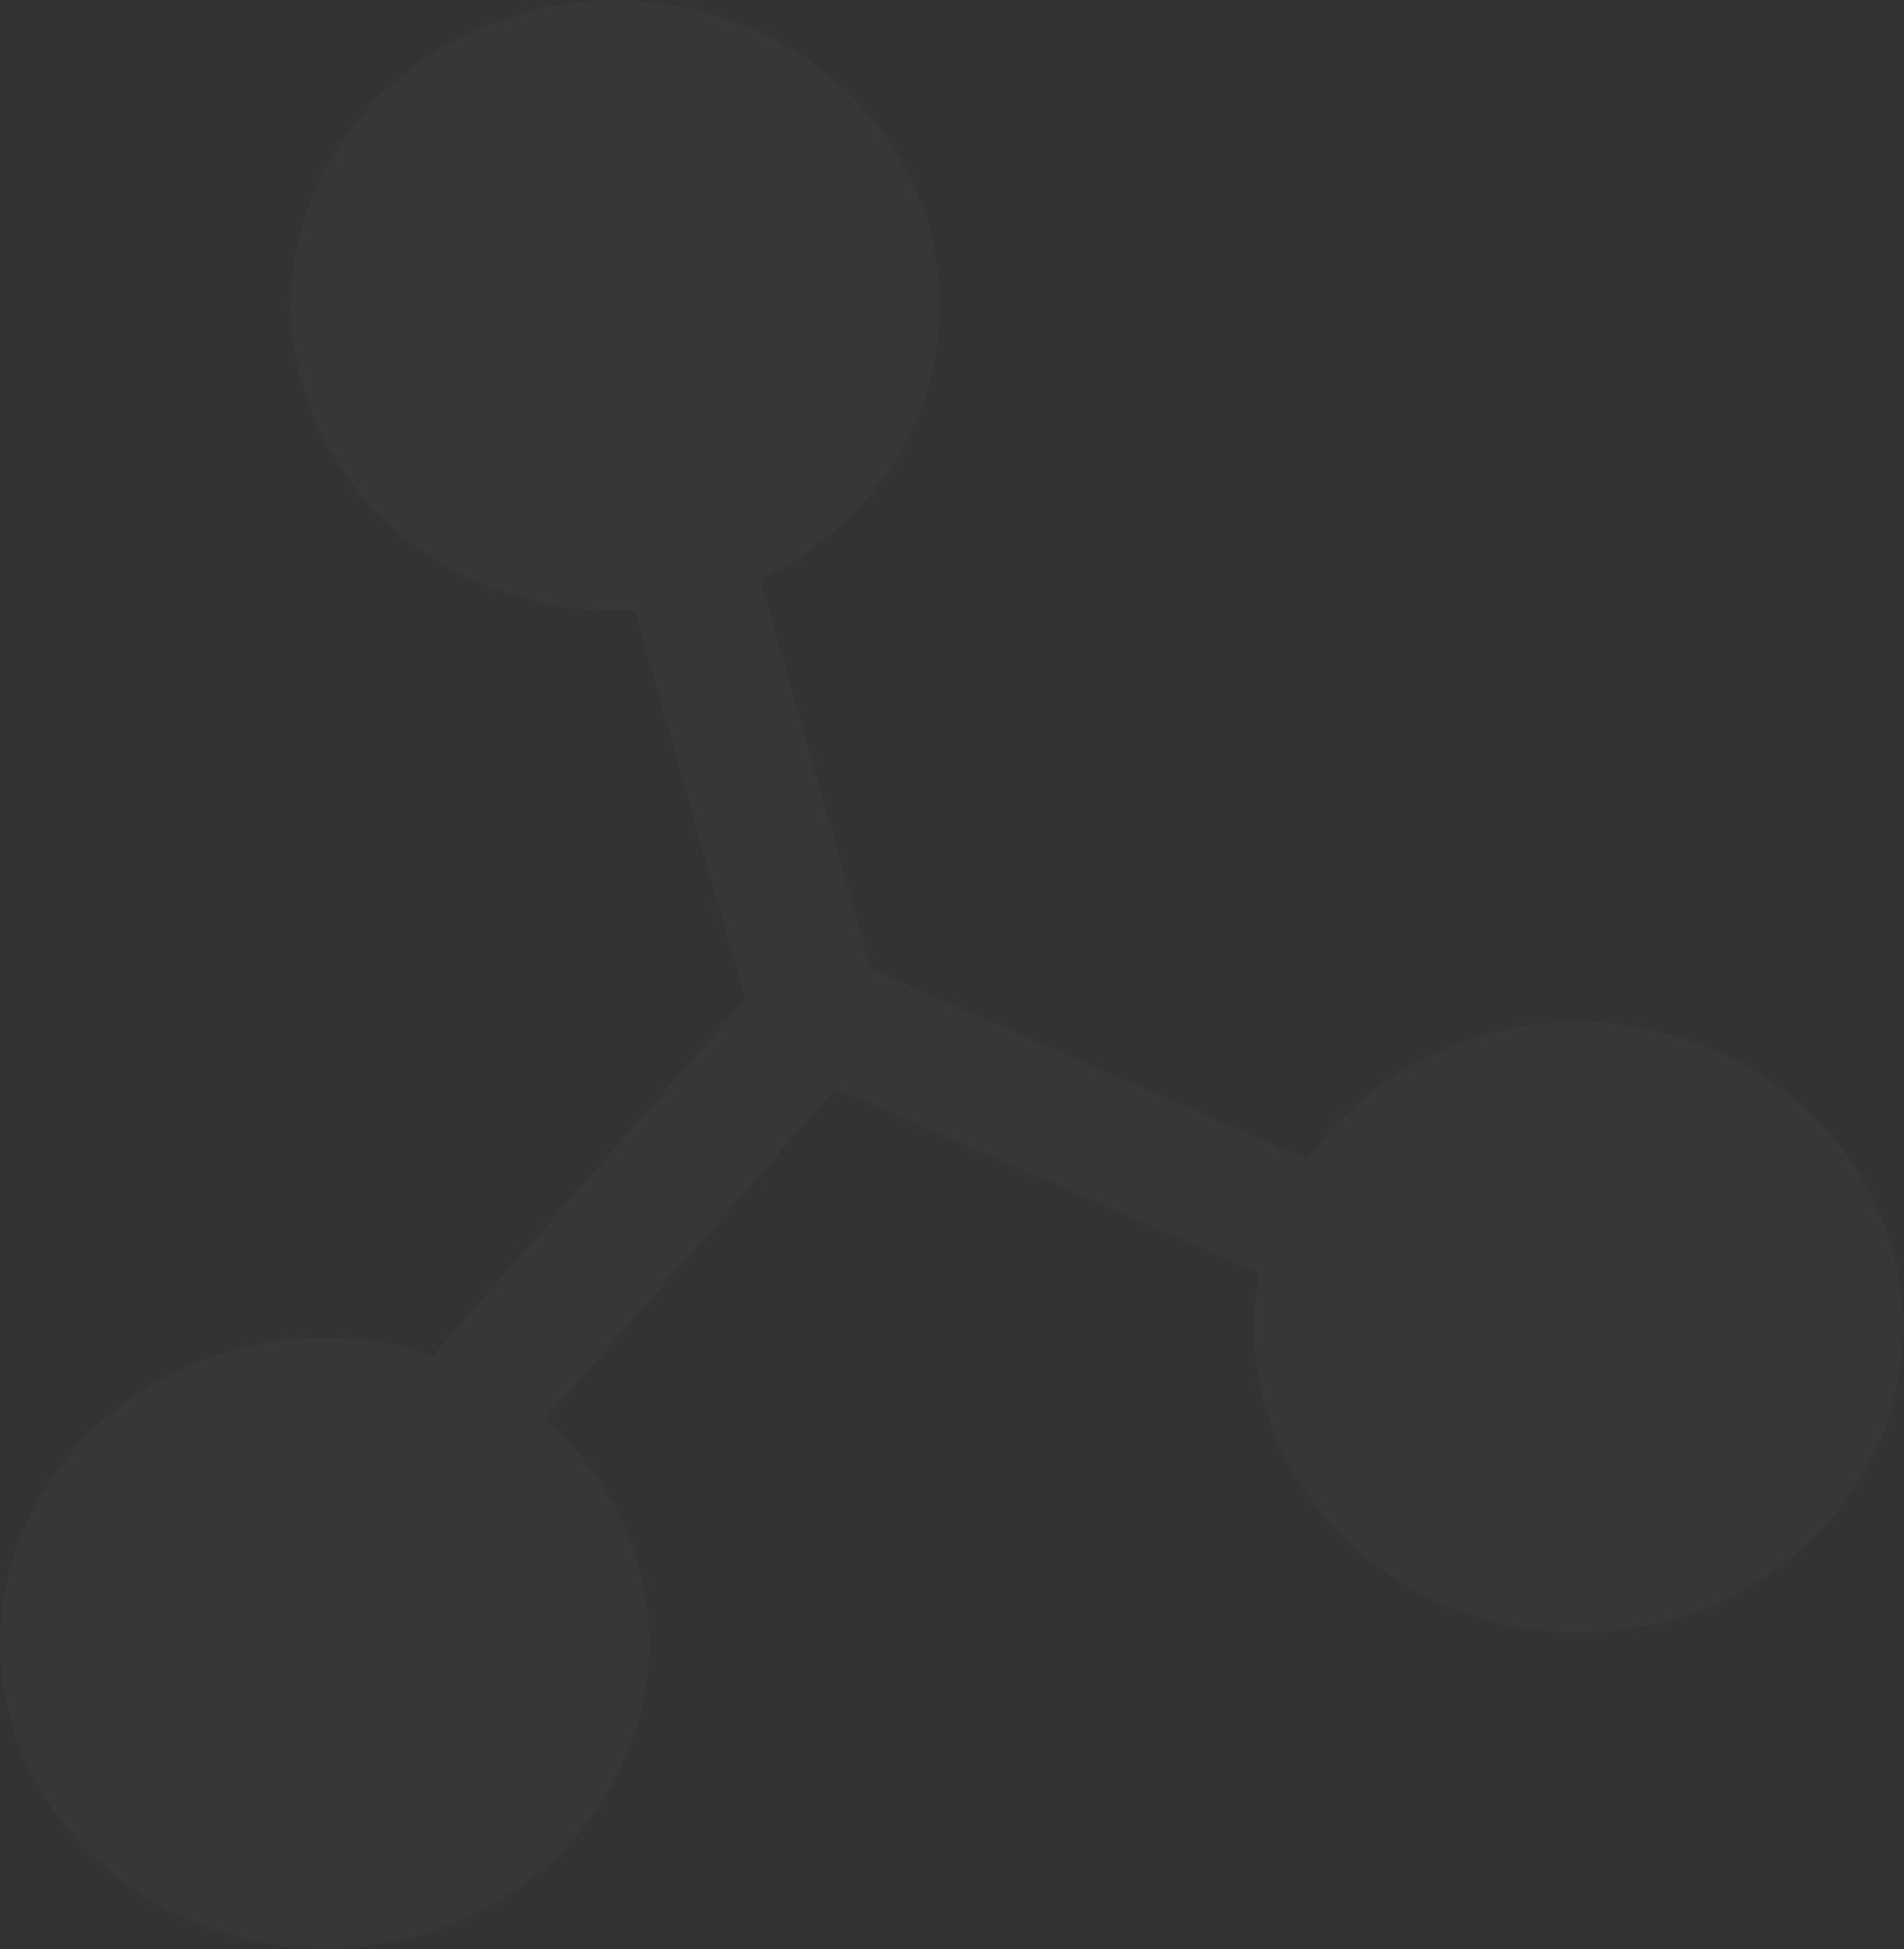 <?xml version="1.0" encoding="UTF-8"?> <svg xmlns="http://www.w3.org/2000/svg" width="1438" height="1472" viewBox="0 0 1438 1472" fill="none"><rect x="0" y="0" width="1438" height="1472" fill="#333333" stroke="none"/><path d="M1128.8 779.648C1259.55 746.722 1394.04 819.807 1429.09 942.728C1464.13 1065.65 1386.54 1192.14 1255.79 1225.07C1125.04 1257.99 990.554 1184.91 955.508 1061.99C945.832 1028.05 944.743 993.837 950.988 961.397L630.951 822.065L411.946 1071.83C444.739 1100.37 469.639 1137.67 482.055 1181.22C517.1 1304.14 439.511 1430.63 308.761 1463.56C178.011 1496.48 43.522 1423.4 8.477 1300.48C-26.569 1177.56 51.02 1051.06 181.771 1018.14C231.581 1005.59 281.935 1008.43 327.126 1023.56L562.914 754.651L479.184 460.967C365.41 467.306 258.666 397.916 228.011 290.393C192.966 167.472 270.555 40.98 401.305 8.054C532.056 -24.873 666.545 48.212 701.59 171.134C732.327 278.943 676.421 389.5 573.996 437.268L658.097 732.252L987.468 875.648C1019.32 830.058 1068.38 794.864 1128.8 779.648Z" fill="white" fill-opacity="0.02"></path></svg> 